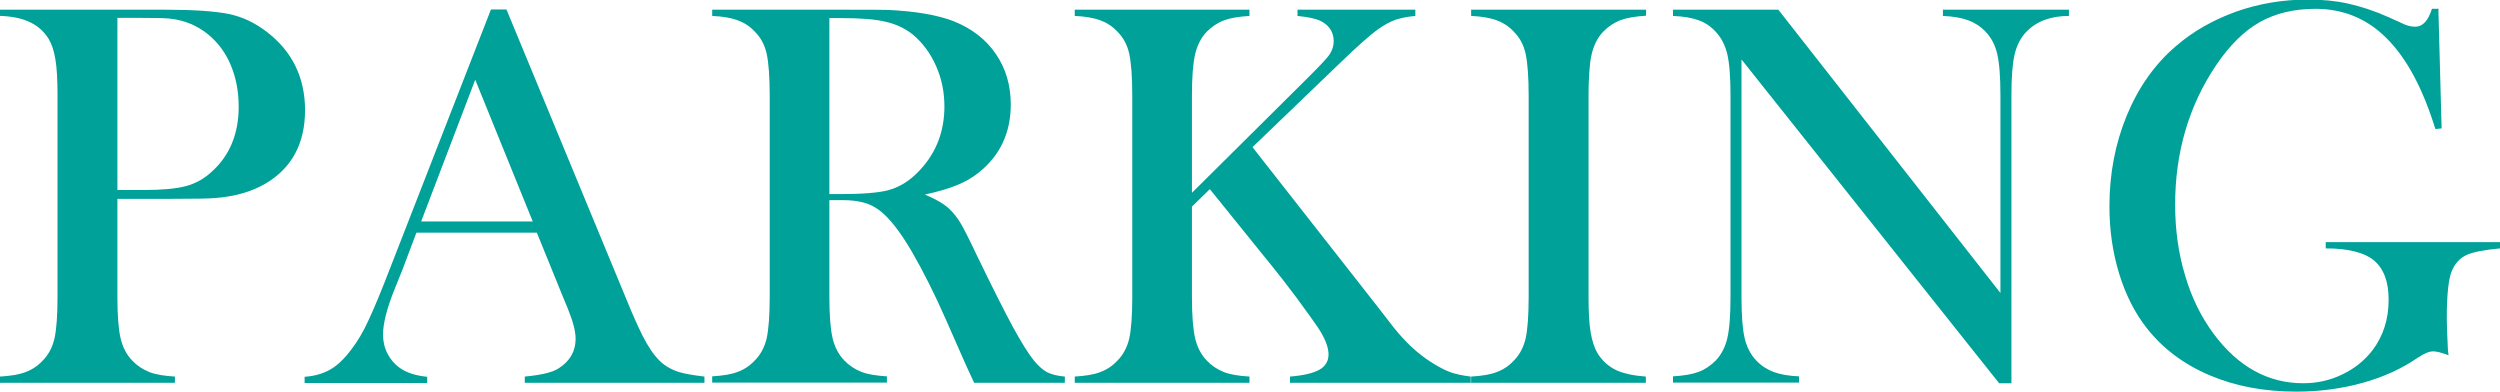 <?xml version="1.0" encoding="UTF-8"?><svg id="_レイヤー_2" xmlns="http://www.w3.org/2000/svg" viewBox="0 0 116.05 18.21"><g id="PC"><path d="M5.45,9.23v4.56c0,.86.05,1.5.15,1.92.1.42.28.76.54,1.03.23.24.49.41.79.53.3.12.7.18,1.19.21v.29H0v-.29c.49-.03.89-.09,1.19-.21.3-.11.57-.29.79-.53.27-.27.45-.61.55-1.03.09-.41.14-1.06.14-1.93V4.43c0-.73-.03-1.29-.1-1.68-.06-.39-.17-.71-.32-.96-.22-.34-.5-.59-.84-.75-.34-.17-.78-.27-1.32-.3h-.09v-.29h7.66c1.34,0,2.32.07,2.96.2s1.21.41,1.74.81c1.2.91,1.8,2.13,1.8,3.66s-.61,2.68-1.83,3.4c-.63.37-1.41.6-2.31.67-.29.03-.98.04-2.08.04h-2.49ZM5.45,8.82h1.24c.84,0,1.48-.06,1.94-.18.45-.12.86-.35,1.21-.68.83-.75,1.24-1.76,1.24-3.01,0-.69-.12-1.33-.36-1.91-.24-.58-.59-1.05-1.03-1.42-.52-.43-1.13-.69-1.84-.76-.2-.02-.64-.03-1.33-.03h-1.07v7.99Z" style="fill:#00a199; stroke-width:0px;"/><path d="M32.7,17.77h-8.34v-.29c.75-.07,1.28-.19,1.57-.38.52-.33.79-.79.79-1.37,0-.35-.12-.81-.36-1.4l-.22-.53-1.22-3h-5.59l-.66,1.75-.32.79c-.38.93-.57,1.66-.57,2.2,0,.31.07.61.21.88s.33.49.57.66c.33.23.75.36,1.27.41v.29h-5.69v-.29c.45-.03.84-.14,1.18-.33.34-.19.67-.51.99-.94.27-.35.54-.79.79-1.34.26-.55.6-1.37,1.02-2.46L22.79.44h.72l5.52,13.34c.41,1.01.74,1.73.99,2.16.25.43.51.76.8.98.2.15.44.27.7.35.26.08.66.15,1.18.21v.29ZM24.73,10.28l-2.67-6.58-2.51,6.58h5.18Z" style="fill:#00a199; stroke-width:0px;"/><path d="M38.5,9.29v4.49c0,.86.05,1.5.15,1.92.1.42.28.76.54,1.03.23.24.49.41.79.53.3.12.7.18,1.19.21v.29h-8.11v-.29c.49-.03.89-.09,1.19-.21.3-.11.57-.29.79-.53.27-.27.45-.61.55-1.03.09-.41.14-1.06.14-1.93V4.43c0-.87-.05-1.51-.14-1.93-.09-.42-.28-.76-.55-1.03-.23-.25-.5-.42-.8-.53s-.7-.18-1.18-.2v-.29h6.12c1.02,0,1.7,0,2.02.01,1.31.06,2.34.24,3.08.53.84.34,1.49.84,1.95,1.52.46.67.69,1.45.69,2.34,0,1.32-.5,2.38-1.5,3.17-.3.24-.64.43-1.01.58s-.86.3-1.48.43c.51.21.88.43,1.13.66.19.18.37.4.53.67.16.27.4.74.72,1.42.75,1.55,1.32,2.68,1.71,3.4.39.71.71,1.23.97,1.55.21.26.42.44.62.55.2.1.47.17.82.2v.29h-4.21c-.21-.46-.35-.76-.41-.89l-.89-2.02c-.53-1.21-1.07-2.28-1.61-3.21-.54-.92-1.04-1.55-1.49-1.89-.23-.17-.47-.29-.74-.36-.26-.07-.58-.11-.96-.11h-.62ZM38.5,9.01h.48c1.05,0,1.8-.06,2.25-.18.45-.12.88-.36,1.28-.74.89-.85,1.33-1.9,1.33-3.15,0-.67-.13-1.3-.39-1.88-.26-.59-.62-1.07-1.07-1.45-.36-.29-.78-.49-1.27-.6-.49-.12-1.19-.17-2.09-.17h-.52v8.18Z" style="fill:#00a199; stroke-width:0px;"/><path d="M55.34,8.94l5.37-5.33c.53-.53.87-.88,1-1.07.13-.19.2-.4.2-.63,0-.41-.2-.73-.61-.94-.21-.1-.57-.18-1.07-.23v-.29h5.47v.29c-.37.03-.68.1-.93.18-.25.09-.52.24-.82.45-.33.24-.9.74-1.7,1.51l-4.11,3.95,5.85,7.46.72.93c.53.66,1.09,1.18,1.66,1.55.35.23.65.39.91.49.26.1.59.17.99.22v.29h-8.39v-.29c.63-.05,1.09-.16,1.37-.32s.42-.4.42-.71c0-.34-.17-.77-.52-1.29-.17-.25-.49-.69-.95-1.32-.47-.63-.86-1.13-1.18-1.52l-2.86-3.54-.83.81v4.2c0,.86.05,1.5.15,1.92.1.42.28.76.54,1.03.23.24.49.41.79.53.3.12.7.18,1.19.21v.29h-8.11v-.29c.49-.03.89-.09,1.19-.21.3-.11.57-.29.79-.53.27-.27.45-.61.55-1.03.09-.41.14-1.06.14-1.93V4.43c0-.87-.05-1.51-.14-1.93-.09-.42-.28-.76-.55-1.03-.23-.25-.5-.42-.8-.53s-.7-.18-1.18-.2v-.29h8.11v.29c-.48.03-.87.09-1.17.2-.3.11-.57.29-.81.53-.26.27-.44.62-.54,1.04-.1.42-.15,1.06-.15,1.92v4.51Z" style="fill:#00a199; stroke-width:0px;"/><path d="M76.41.44v.29c-.48.03-.87.09-1.17.2-.3.11-.57.29-.81.53-.33.34-.53.81-.61,1.41-.05.45-.08.96-.08,1.55v9.36c0,.7.03,1.26.1,1.66.07.41.18.73.33.98.22.34.5.59.85.76.35.16.81.26,1.38.3v.29h-8.11v-.29c.49-.03.89-.09,1.19-.21.3-.11.57-.29.79-.53.27-.27.45-.61.55-1.03.09-.41.14-1.06.14-1.93V4.43c0-.87-.05-1.51-.14-1.93-.09-.42-.28-.76-.55-1.03-.23-.25-.5-.42-.8-.53s-.7-.18-1.18-.2v-.29h8.11Z" style="fill:#00a199; stroke-width:0px;"/><path d="M80.84,2.74v11.04c0,.87.05,1.52.15,1.93.1.41.28.76.54,1.03.24.25.51.42.81.53.3.11.69.18,1.17.2v.29h-5.85v-.29c.48-.03.87-.09,1.17-.2.3-.11.57-.29.81-.53.26-.27.44-.62.54-1.03.1-.42.15-1.06.15-1.92V4.42c0-.86-.05-1.49-.15-1.91-.1-.42-.28-.76-.54-1.04-.23-.25-.49-.42-.79-.53-.3-.11-.7-.18-1.19-.2v-.29h4.89l10.31,13.15V4.43c0-.87-.05-1.51-.15-1.93-.1-.42-.28-.76-.54-1.03-.24-.25-.51-.42-.81-.53-.3-.11-.69-.18-1.17-.2v-.29h5.85v.29c-.85,0-1.51.25-1.98.74-.26.27-.44.62-.54,1.04-.1.42-.15,1.05-.15,1.91v13.36h-.57l-11.96-15.03Z" style="fill:#00a199; stroke-width:0px;"/><path d="M113.19.44l.15,5.52-.29.03c-.58-1.88-1.33-3.28-2.25-4.2-.91-.92-2.02-1.38-3.31-1.38-1.01,0-1.87.21-2.6.62-.72.41-1.4,1.08-2.02,2-1.27,1.89-1.9,4.05-1.9,6.47,0,1.16.15,2.25.46,3.28.3,1.03.75,1.94,1.33,2.72,1.13,1.52,2.52,2.29,4.15,2.29.64,0,1.25-.13,1.82-.41.57-.27,1.03-.64,1.4-1.12.5-.66.75-1.44.75-2.35,0-.84-.23-1.44-.68-1.82-.45-.37-1.2-.56-2.24-.56v-.29h8.1v.29c-.75.07-1.27.17-1.57.31-.3.14-.52.38-.67.72-.16.37-.24,1.11-.24,2.22,0,.3.02.78.05,1.42l.03.29c-.32-.12-.56-.18-.71-.18-.19,0-.42.1-.71.29-.74.51-1.59.9-2.56,1.17-.97.27-2,.41-3.08.41-1.49,0-2.83-.25-4.03-.76-1.2-.51-2.17-1.24-2.91-2.18-.56-.71-.99-1.56-1.29-2.54-.3-.98-.45-2.02-.45-3.12,0-1.52.27-2.92.81-4.23.54-1.3,1.3-2.38,2.29-3.22.8-.69,1.73-1.21,2.78-1.59,1.05-.37,2.16-.56,3.33-.56.68,0,1.31.06,1.88.19.58.13,1.2.33,1.85.62l.75.34c.19.08.36.11.51.11.34,0,.6-.28.77-.83h.33Z" style="fill:#00a199; stroke-width:0px;"/></g></svg>